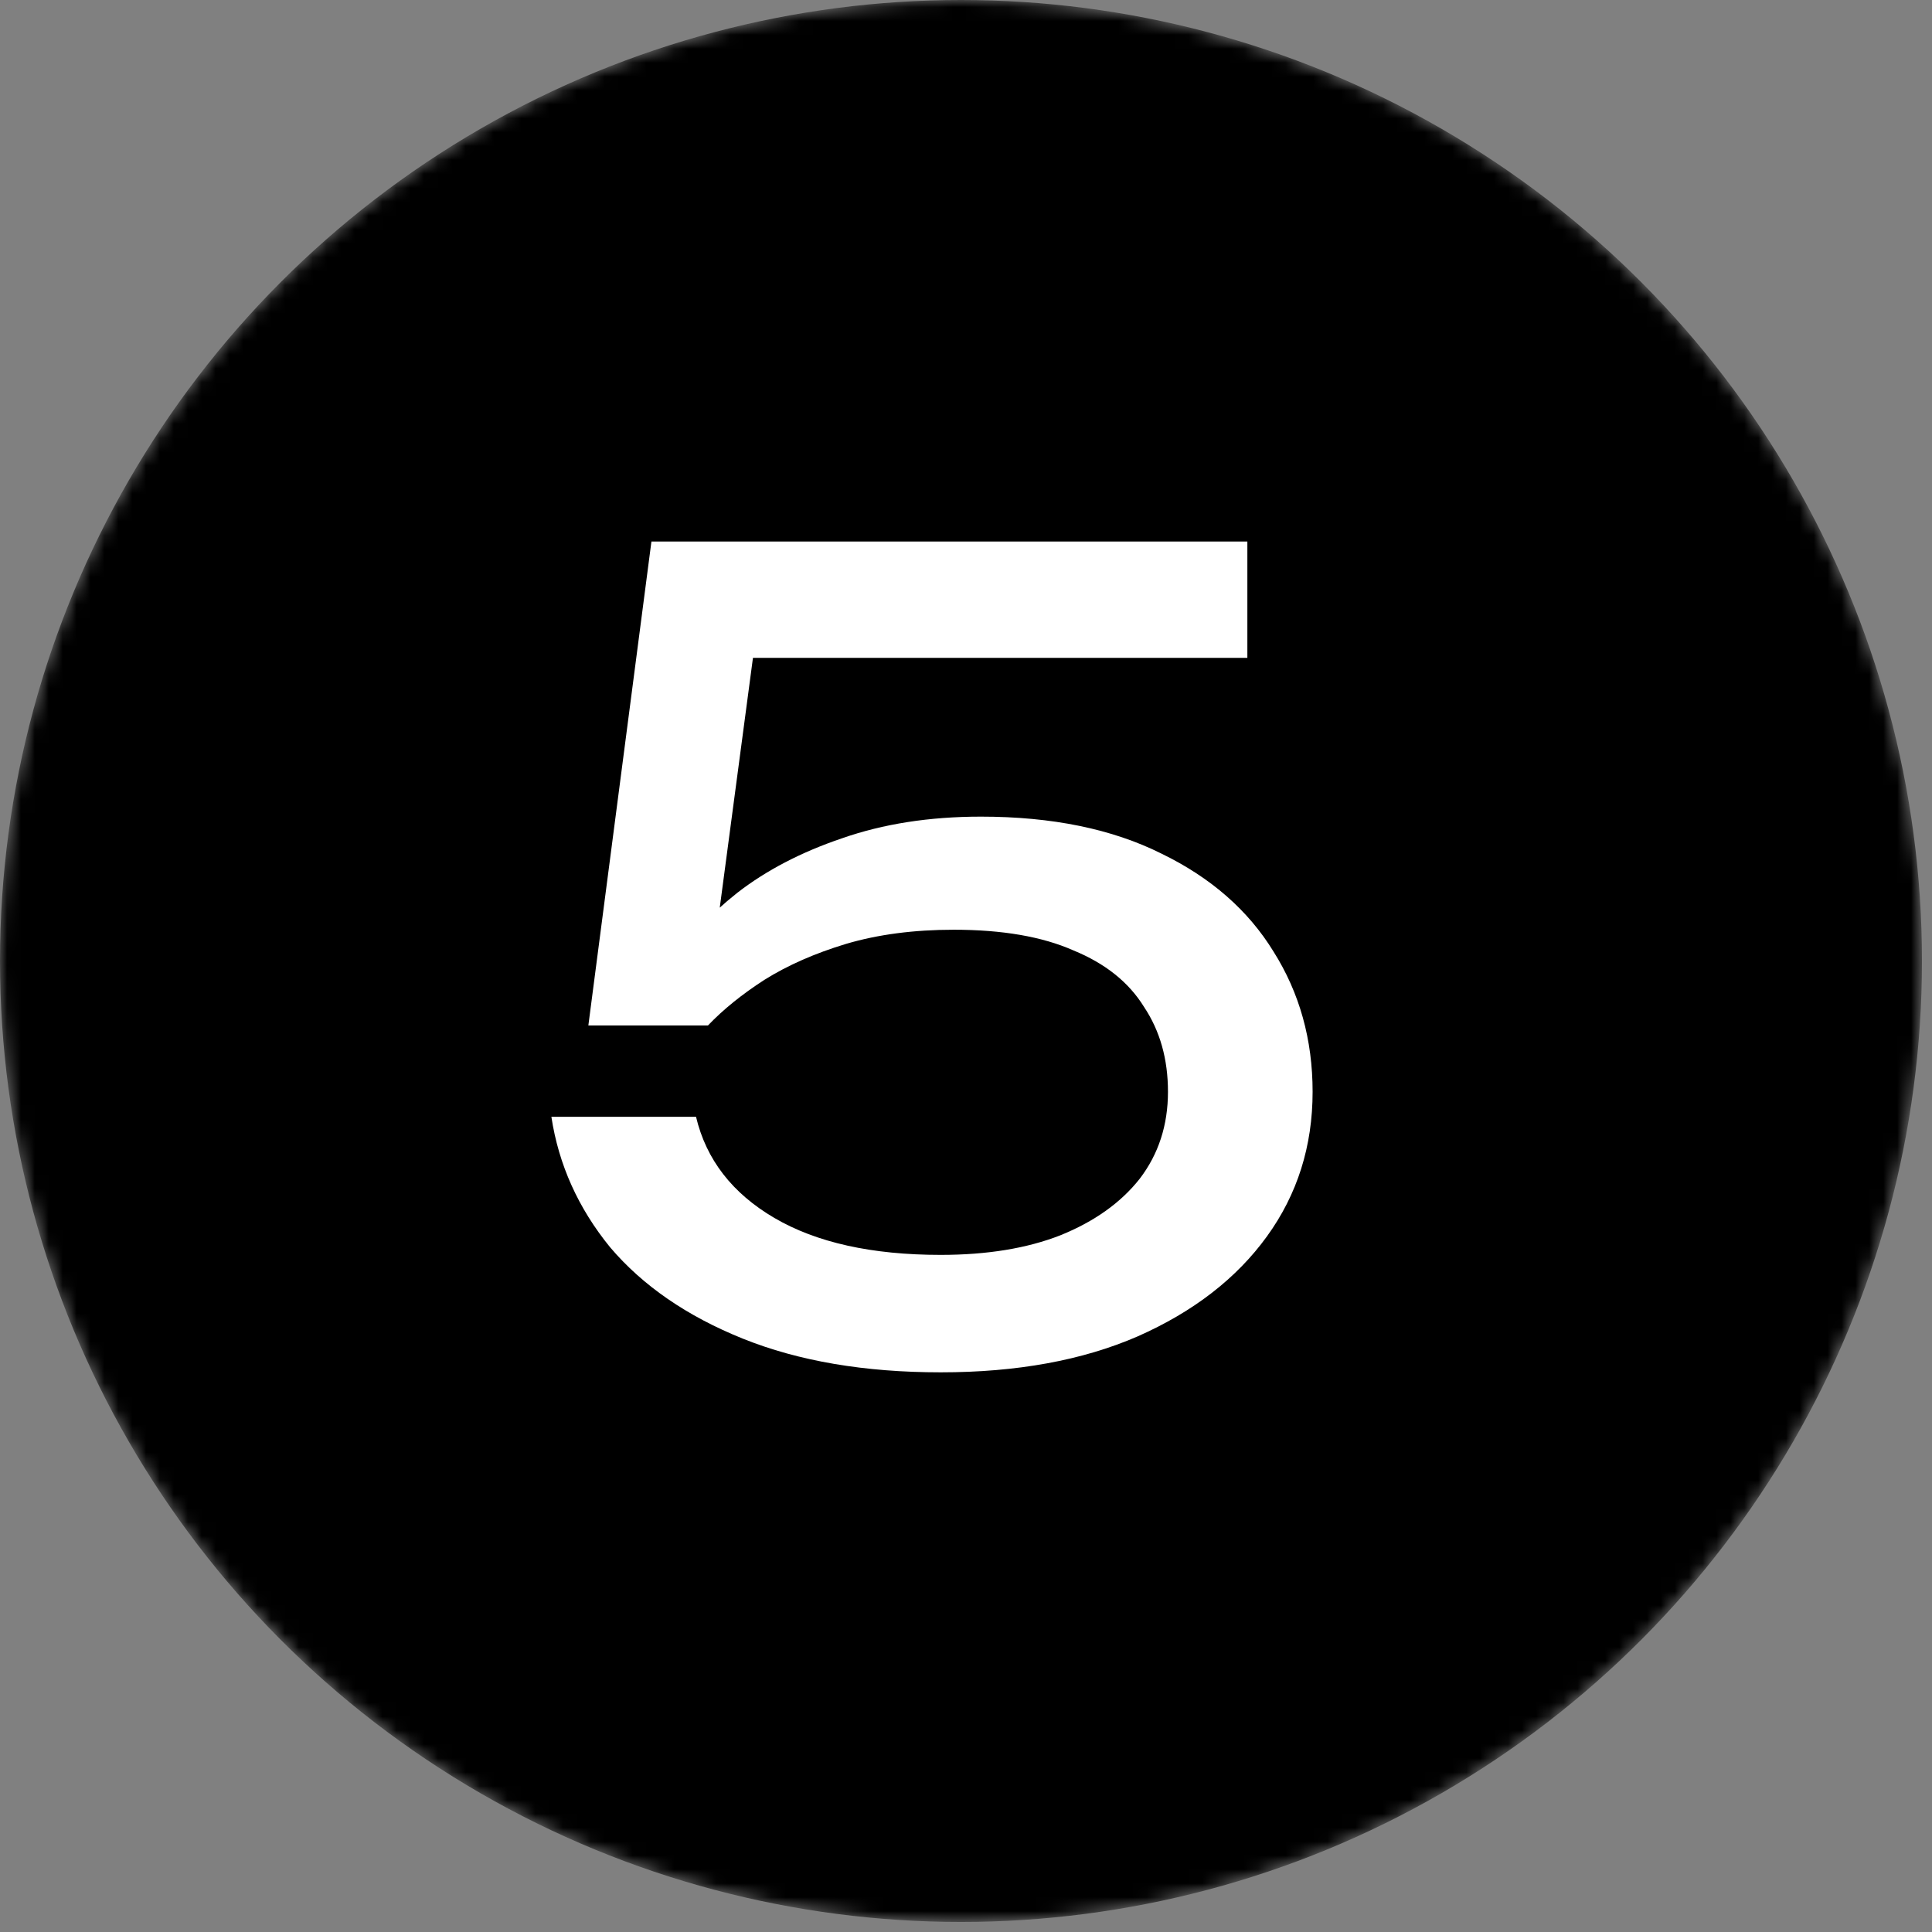 <?xml version="1.0" encoding="UTF-8"?> <svg xmlns="http://www.w3.org/2000/svg" width="139" height="139" viewBox="0 0 139 139" fill="none"><rect x="0" y="0" width="139" height="139" fill="#808080" stroke="none"/><mask id="mask0_2375_78516" style="mask-type:alpha" maskUnits="userSpaceOnUse" x="0" y="0" width="139" height="139"><circle cx="69.139" cy="69.139" r="69.139" fill="white" style="fill:white;fill-opacity:1;"></circle></mask><g mask="url(#mask0_2375_78516)"><circle cx="69.139" cy="69.139" r="69.139" fill="#1A4944" style="fill:#1A4944;fill:color(display-p3 0.104 0.285 0.267);fill-opacity:1;"></circle></g><path d="M46.868 38.96H89.743V47.331H50.233L54.536 44.593L51.25 69.316L48.198 69.394C49.398 67.569 51.015 65.848 53.049 64.231C55.135 62.614 57.639 61.31 60.56 60.319C63.533 59.276 66.871 58.754 70.575 58.754C75.686 58.754 80.015 59.641 83.562 61.414C87.109 63.135 89.795 65.483 91.621 68.456C93.498 71.429 94.437 74.793 94.437 78.548C94.437 82.46 93.342 85.929 91.151 88.954C88.961 91.979 85.857 94.379 81.841 96.152C77.877 97.873 73.156 98.734 67.68 98.734C62.203 98.734 57.456 97.925 53.44 96.309C49.424 94.692 46.242 92.501 43.895 89.737C41.6 86.92 40.192 83.79 39.67 80.348H50.076C50.806 83.425 52.684 85.851 55.709 87.624C58.734 89.397 62.725 90.284 67.68 90.284C71.018 90.284 73.887 89.815 76.286 88.876C78.737 87.885 80.641 86.529 81.997 84.808C83.353 83.034 84.031 80.948 84.031 78.548C84.031 76.201 83.458 74.167 82.31 72.446C81.215 70.672 79.52 69.316 77.225 68.377C74.982 67.386 72.113 66.891 68.618 66.891C65.75 66.891 63.168 67.23 60.873 67.908C58.63 68.586 56.674 69.447 55.005 70.49C53.388 71.533 52.032 72.628 50.937 73.776H42.33L46.868 38.96Z" fill="white" style="fill:white;fill-opacity:1;"></path></svg> 